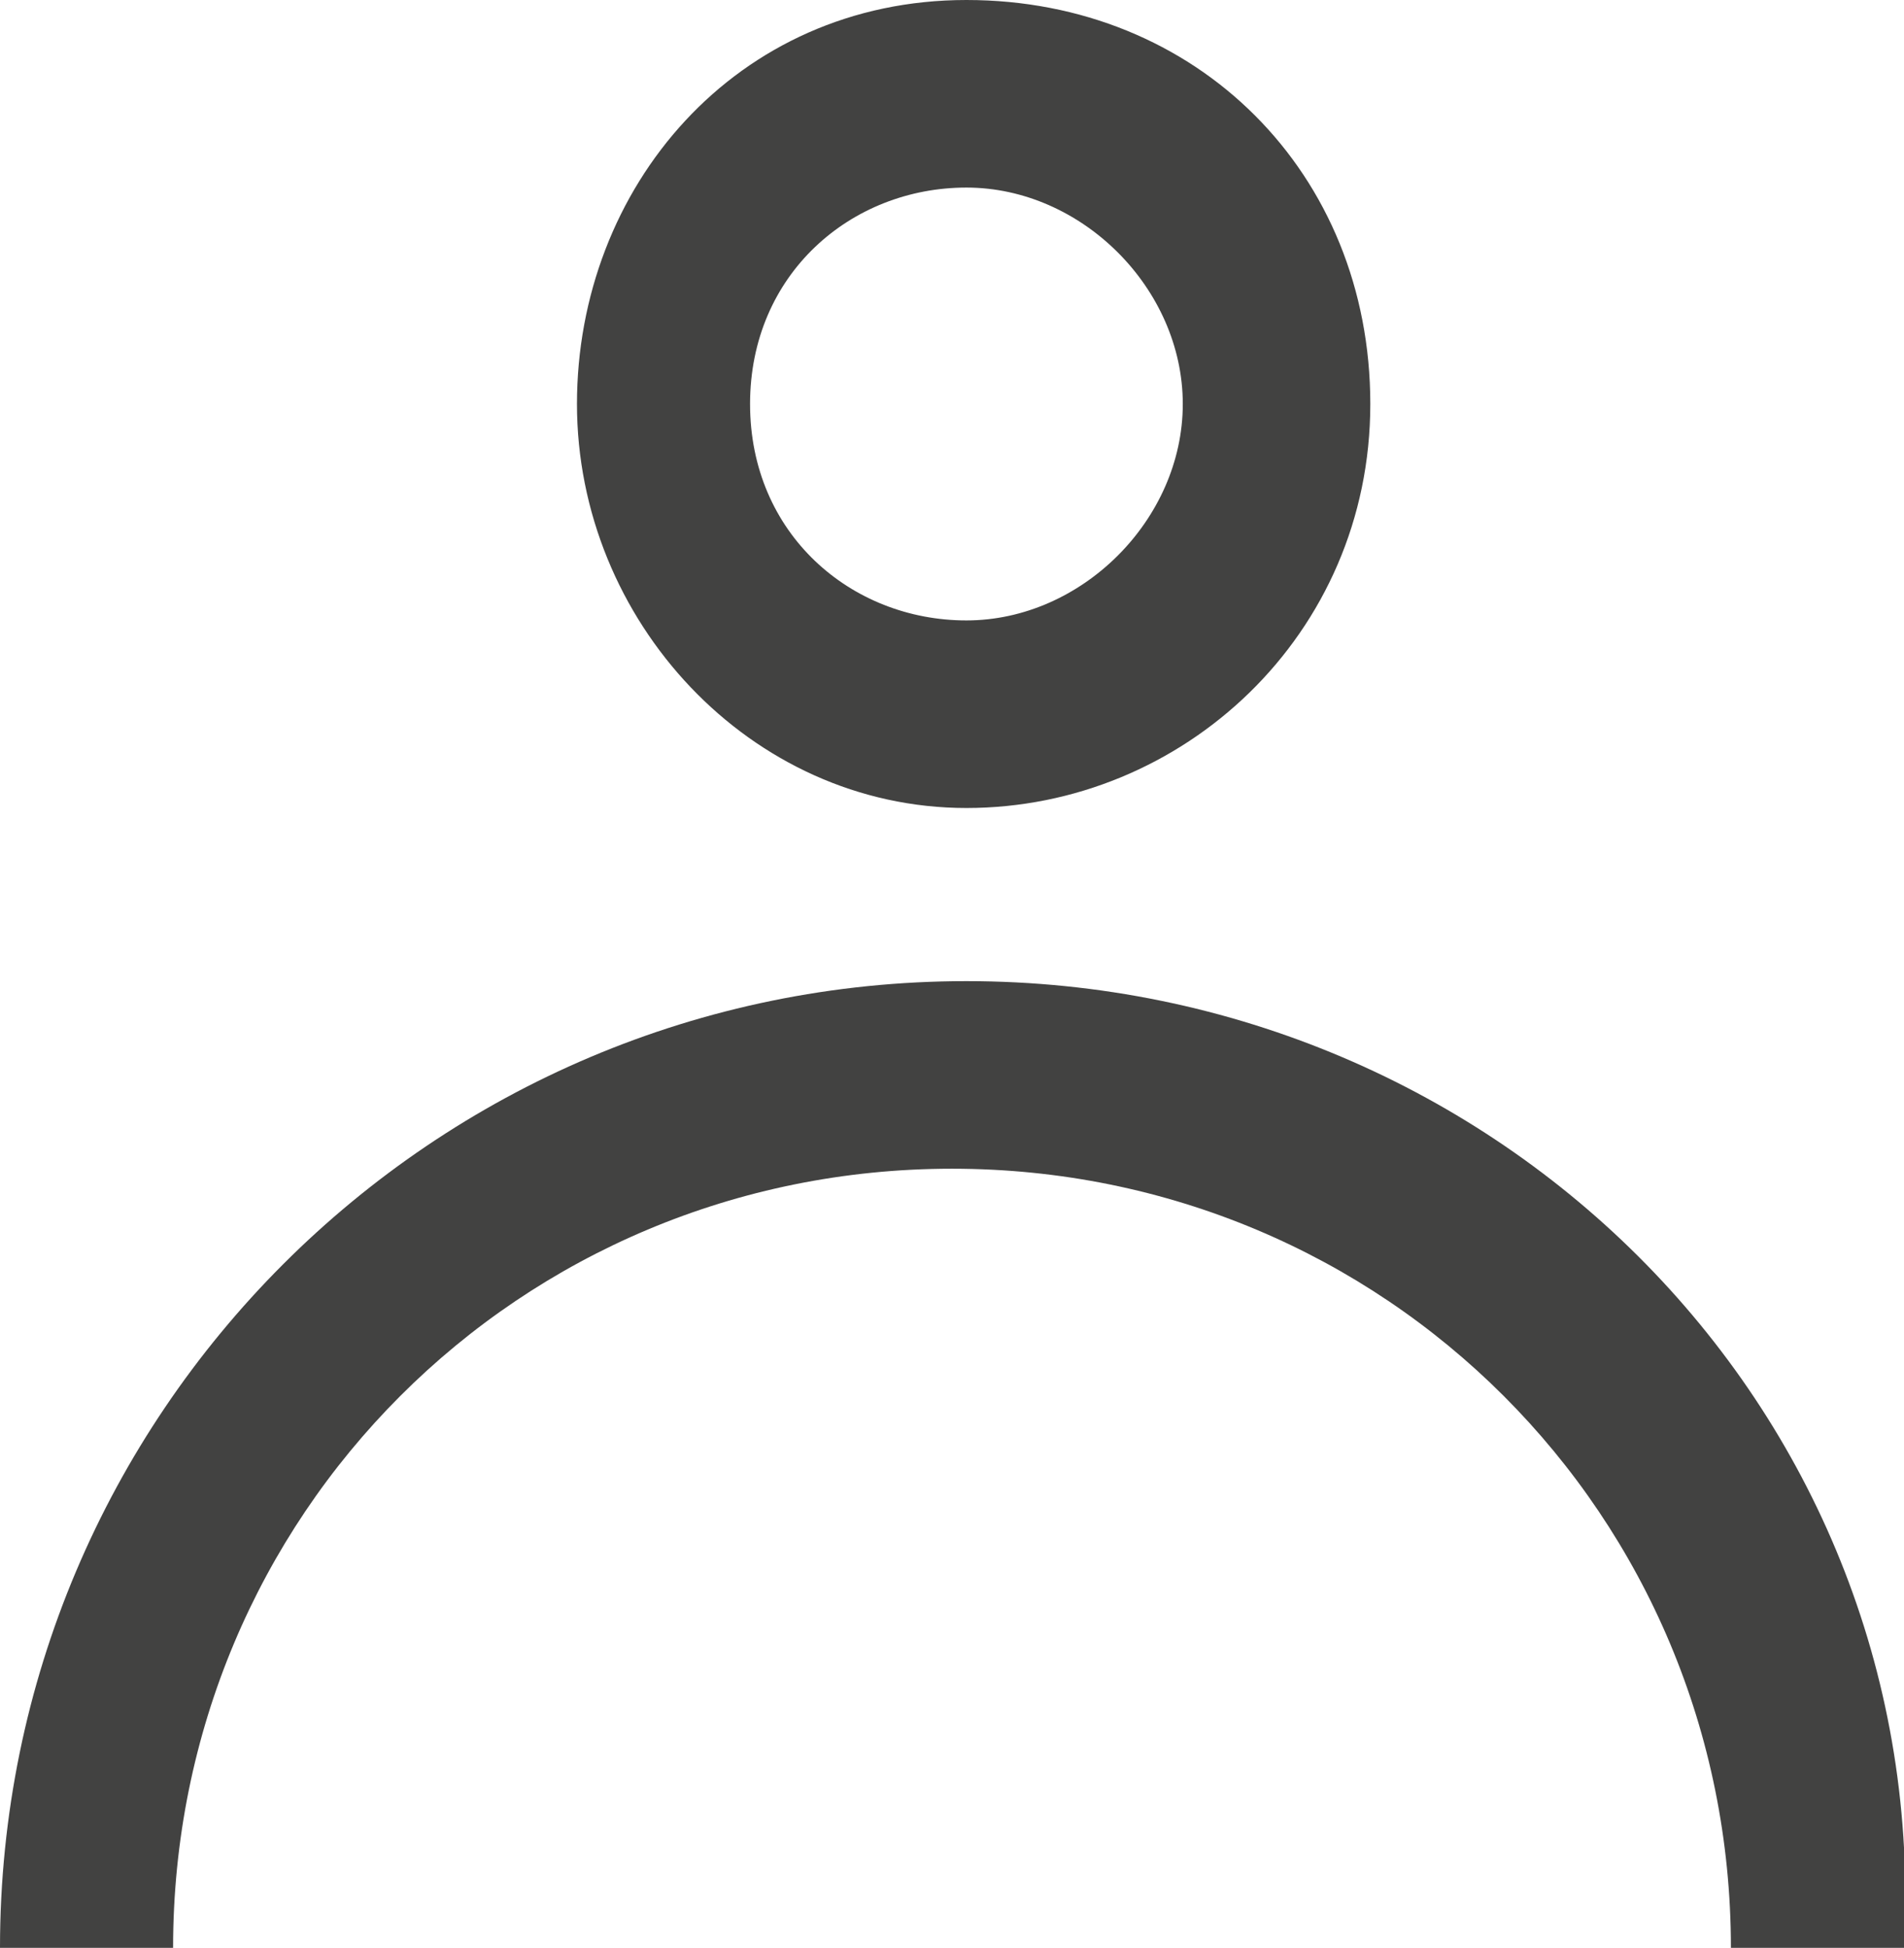 <?xml version="1.0" encoding="utf-8"?>
<!-- Generator: Adobe Illustrator 25.2.0, SVG Export Plug-In . SVG Version: 6.00 Build 0)  -->
<svg version="1.1" id="Layer_1" xmlns="http://www.w3.org/2000/svg" xmlns:xlink="http://www.w3.org/1999/xlink" x="0px" y="0px"
	 viewBox="0 0 13.2 13.5" style="enable-background:new 0 0 13.2 13.5;" xml:space="preserve">
<style type="text/css">
	.st0{clip-path:url(#SVGID_2_);fill:#424241;}
</style>
<g>
	<defs>
		<path id="SVGID_1_" d="M6.7,1.3c0.8,0,1.5,0.7,1.5,1.5c0,0.8-0.7,1.5-1.5,1.5S5.2,3.7,5.2,2.8C5.2,1.9,5.9,1.3,6.7,1.3z M6.7,5.6
			c1.5,0,2.8-1.2,2.8-2.8S8.3,0,6.7,0S4,1.3,4,2.8S5.2,5.6,6.7,5.6z M6.7,6.8C3,6.8,0,9.8,0,13.5h1.2c0-3,2.4-5.4,5.4-5.4
			s5.4,2.4,5.4,5.4h1.2C13.4,9.8,10.4,6.8,6.7,6.8z"/>
	</defs>
	<clipPath id="SVGID_2_">
		<use xlink:href="#SVGID_1_"  style="overflow:visible;"/>
	</clipPath>
	<rect x="-5" y="-5" class="st0" width="23.2" height="23.5"/>
</g>
</svg>
